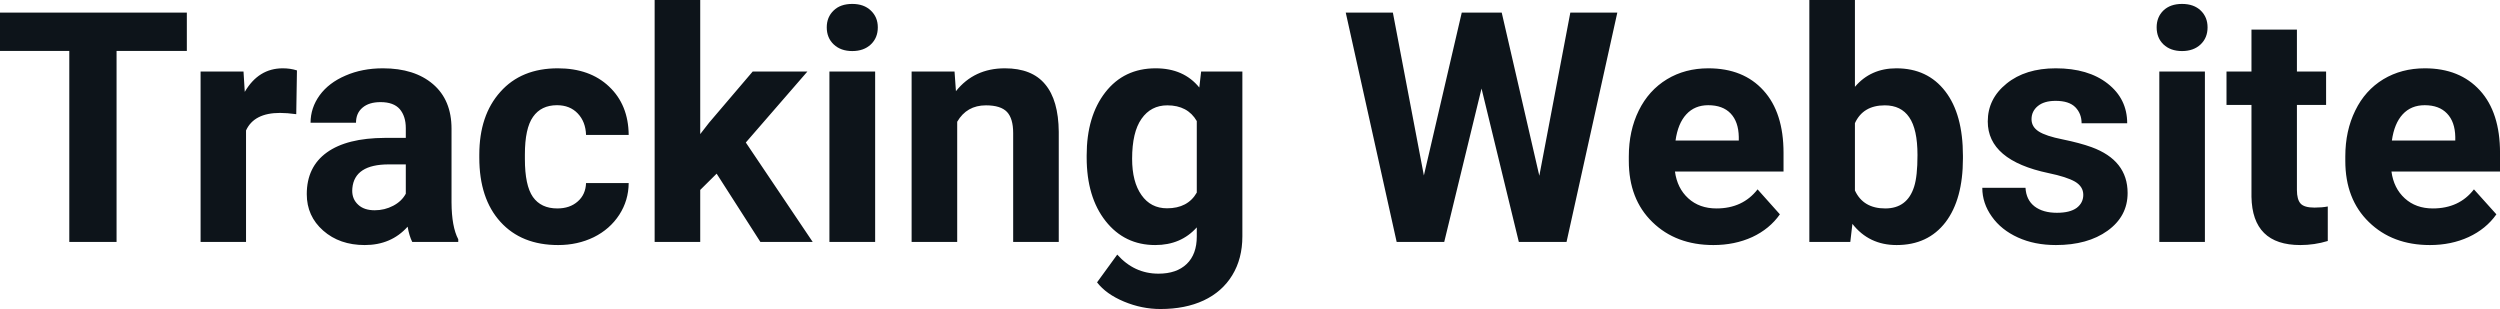 <svg fill="#0d141a" viewBox="0 0 178.228 22.034" height="100%" width="100%" xmlns="http://www.w3.org/2000/svg"><path preserveAspectRatio="none" d="M13.32 0.90L13.32 3.63L8.31 3.63L8.31 17.25L4.94 17.25L4.94 3.63L0 3.63L0 0.90L13.32 0.90ZM21.17 5.02L21.12 8.14Q20.46 8.05 19.96 8.05L19.96 8.05Q18.11 8.05 17.54 9.30L17.54 9.30L17.54 17.25L14.30 17.25L14.30 5.10L17.36 5.10L17.45 6.55Q18.43 4.87 20.16 4.87L20.16 4.87Q20.70 4.87 21.17 5.02L21.17 5.02ZM32.67 17.25L29.39 17.25Q29.17 16.81 29.06 16.16L29.06 16.16Q27.89 17.47 26.00 17.47L26.00 17.47Q24.21 17.47 23.04 16.44Q21.87 15.41 21.87 13.84L21.87 13.84Q21.87 11.90 23.30 10.87Q24.73 9.84 27.44 9.83L27.44 9.83L28.93 9.83L28.93 9.13Q28.93 8.29 28.50 7.78Q28.06 7.28 27.13 7.28L27.13 7.28Q26.31 7.28 25.85 7.67Q25.38 8.06 25.38 8.75L25.38 8.75L22.14 8.75Q22.14 7.69 22.79 6.79Q23.44 5.90 24.63 5.39Q25.82 4.87 27.30 4.87L27.30 4.87Q29.55 4.87 30.87 6.00Q32.19 7.13 32.19 9.18L32.19 9.18L32.19 14.44Q32.20 16.17 32.67 17.06L32.67 17.06L32.67 17.25ZM26.71 14.99L26.71 14.99Q27.42 14.99 28.03 14.67Q28.64 14.35 28.93 13.81L28.93 13.81L28.93 11.72L27.72 11.72Q25.28 11.72 25.12 13.41L25.12 13.41L25.11 13.60Q25.11 14.21 25.54 14.60Q25.96 14.99 26.71 14.99ZM39.73 14.86L39.73 14.86Q40.63 14.86 41.19 14.36Q41.75 13.87 41.78 13.05L41.78 13.05L44.82 13.05Q44.81 14.29 44.15 15.31Q43.48 16.34 42.33 16.91Q41.18 17.47 39.79 17.47L39.79 17.47Q37.18 17.47 35.68 15.82Q34.17 14.16 34.17 11.24L34.17 11.24L34.17 11.03Q34.17 8.22 35.67 6.55Q37.16 4.87 39.77 4.87L39.77 4.87Q42.05 4.87 43.42 6.17Q44.80 7.47 44.82 9.62L44.82 9.62L41.78 9.62Q41.75 8.68 41.19 8.09Q40.63 7.50 39.71 7.50L39.71 7.50Q38.58 7.50 38.00 8.33Q37.42 9.15 37.42 11.01L37.42 11.01L37.42 11.34Q37.42 13.22 37.99 14.04Q38.57 14.86 39.73 14.86ZM54.21 17.25L51.09 12.38L49.92 13.54L49.92 17.25L46.67 17.25L46.67 0L49.92 0L49.92 9.56L50.55 8.75L53.66 5.10L57.56 5.10L53.17 10.16L57.94 17.25L54.21 17.25ZM62.39 5.10L62.39 17.25L59.13 17.25L59.13 5.10L62.39 5.10ZM58.94 1.95L58.94 1.95Q58.94 1.22 59.43 0.75Q59.91 0.28 60.76 0.28L60.76 0.28Q61.59 0.28 62.08 0.75Q62.58 1.22 62.58 1.95L62.58 1.95Q62.58 2.70 62.08 3.17Q61.58 3.64 60.76 3.64Q59.94 3.64 59.44 3.17Q58.94 2.70 58.94 1.95ZM64.99 5.10L68.05 5.10L68.15 6.50Q69.45 4.87 71.64 4.87L71.64 4.87Q73.57 4.87 74.51 6.01Q75.46 7.14 75.48 9.40L75.48 9.40L75.48 17.25L72.23 17.25L72.23 9.48Q72.23 8.45 71.79 7.98Q71.34 7.51 70.29 7.51L70.29 7.51Q68.92 7.51 68.24 8.68L68.24 8.68L68.24 17.25L64.99 17.25L64.99 5.10ZM77.47 11.22L77.47 11.08Q77.47 8.29 78.80 6.58Q80.13 4.87 82.39 4.87L82.39 4.87Q84.39 4.87 85.50 6.24L85.50 6.24L85.63 5.10L88.57 5.10L88.57 16.85Q88.57 18.44 87.85 19.62Q87.13 20.80 85.81 21.42Q84.50 22.03 82.73 22.03L82.73 22.03Q81.40 22.03 80.13 21.50Q78.86 20.97 78.21 20.13L78.21 20.13L79.65 18.15Q80.86 19.51 82.59 19.51L82.59 19.51Q83.88 19.51 84.60 18.82Q85.32 18.13 85.32 16.86L85.32 16.86L85.32 16.21Q84.19 17.47 82.36 17.47L82.36 17.47Q80.17 17.47 78.82 15.76Q77.47 14.05 77.47 11.22L77.47 11.22ZM80.71 11.32L80.71 11.32Q80.71 12.97 81.38 13.91Q82.04 14.85 83.20 14.85L83.20 14.85Q84.68 14.85 85.32 13.73L85.32 13.73L85.32 8.63Q84.67 7.51 83.22 7.51L83.22 7.51Q82.05 7.51 81.38 8.47Q80.71 9.42 80.71 11.32ZM107.06 0.90L109.74 12.53L111.95 0.90L115.30 0.90L111.68 17.25L108.28 17.25L105.62 6.31L102.96 17.25L99.57 17.25L95.94 0.90L99.30 0.90L101.51 12.51L104.21 0.90L107.06 0.90ZM122.15 17.47L122.15 17.47Q119.48 17.47 117.80 15.83Q116.12 14.20 116.12 11.47L116.12 11.47L116.12 11.15Q116.12 9.32 116.83 7.88Q117.54 6.44 118.84 5.65Q120.13 4.87 121.79 4.87L121.79 4.87Q124.29 4.87 125.72 6.45Q127.15 8.02 127.15 10.90L127.15 10.90L127.15 12.23L119.41 12.23Q119.57 13.42 120.36 14.14Q121.15 14.86 122.37 14.86L122.37 14.86Q124.24 14.86 125.30 13.50L125.30 13.50L126.89 15.28Q126.16 16.32 124.92 16.90Q123.67 17.47 122.15 17.47ZM121.78 7.50L121.78 7.50Q120.82 7.50 120.22 8.15Q119.62 8.80 119.45 10.02L119.45 10.02L123.96 10.02L123.96 9.76Q123.94 8.68 123.38 8.09Q122.82 7.50 121.78 7.50ZM139.94 11.11L139.94 11.29Q139.94 14.21 138.70 15.84Q137.45 17.47 135.21 17.47L135.21 17.47Q133.24 17.47 132.06 15.96L132.06 15.96L131.91 17.25L128.99 17.25L128.99 0L132.24 0L132.24 6.19Q133.36 4.87 135.19 4.87L135.19 4.87Q137.42 4.87 138.68 6.51Q139.94 8.14 139.94 11.11L139.94 11.11ZM136.70 11.05L136.70 11.05Q136.70 9.21 136.11 8.36Q135.53 7.51 134.37 7.51L134.37 7.51Q132.82 7.51 132.24 8.78L132.24 8.78L132.24 13.58Q132.83 14.86 134.40 14.86L134.40 14.86Q135.97 14.86 136.46 13.31L136.46 13.31Q136.70 12.57 136.70 11.05ZM148.52 13.89L148.52 13.89Q148.52 13.30 147.93 12.95Q147.34 12.61 146.04 12.34L146.04 12.34Q141.71 11.43 141.71 8.66L141.71 8.66Q141.71 7.04 143.05 5.96Q144.39 4.87 146.56 4.87L146.56 4.87Q148.87 4.87 150.26 5.96Q151.65 7.05 151.65 8.79L151.65 8.79L148.40 8.79Q148.40 8.10 147.95 7.64Q147.50 7.19 146.55 7.19L146.55 7.19Q145.73 7.19 145.28 7.56Q144.83 7.93 144.83 8.50L144.83 8.50Q144.83 9.04 145.34 9.37Q145.85 9.70 147.06 9.94Q148.28 10.19 149.11 10.49L149.11 10.49Q151.68 11.43 151.68 13.76L151.68 13.76Q151.68 15.42 150.25 16.45Q148.83 17.47 146.57 17.47L146.57 17.47Q145.04 17.47 143.86 16.93Q142.67 16.39 142.00 15.44Q141.32 14.49 141.32 13.39L141.32 13.39L144.40 13.39Q144.45 14.25 145.04 14.71Q145.64 15.17 146.64 15.17L146.64 15.17Q147.57 15.17 148.05 14.82Q148.52 14.46 148.52 13.89ZM157.19 5.10L157.19 17.25L153.94 17.25L153.94 5.10L157.19 5.10ZM153.75 1.95L153.75 1.95Q153.75 1.22 154.23 0.75Q154.72 0.28 155.56 0.28L155.56 0.28Q156.40 0.28 156.89 0.75Q157.38 1.22 157.38 1.95L157.38 1.95Q157.38 2.70 156.88 3.17Q156.38 3.64 155.56 3.64Q154.74 3.64 154.24 3.17Q153.75 2.70 153.75 1.95ZM160.51 2.11L163.75 2.11L163.75 5.10L165.83 5.10L165.83 7.48L163.75 7.48L163.75 13.54Q163.75 14.22 164.01 14.51Q164.27 14.80 165.00 14.80L165.00 14.80Q165.54 14.80 165.95 14.72L165.95 14.72L165.95 17.18Q165.00 17.47 163.99 17.47L163.99 17.47Q160.57 17.47 160.51 14.03L160.51 14.03L160.51 7.48L158.73 7.48L158.73 5.10L160.51 5.10L160.51 2.11ZM173.23 17.47L173.23 17.47Q170.56 17.47 168.88 15.83Q167.20 14.20 167.20 11.47L167.20 11.47L167.20 11.15Q167.20 9.32 167.91 7.88Q168.61 6.44 169.91 5.65Q171.21 4.87 172.87 4.87L172.87 4.87Q175.36 4.87 176.80 6.45Q178.23 8.02 178.23 10.90L178.23 10.90L178.23 12.23L170.49 12.23Q170.65 13.42 171.44 14.14Q172.23 14.86 173.44 14.86L173.44 14.86Q175.32 14.86 176.37 13.50L176.37 13.50L177.97 15.28Q177.24 16.32 175.99 16.90Q174.75 17.47 173.23 17.47ZM172.86 7.50L172.86 7.50Q171.89 7.50 171.29 8.15Q170.69 8.80 170.52 10.02L170.52 10.02L175.04 10.02L175.04 9.76Q175.02 8.68 174.45 8.09Q173.89 7.50 172.86 7.50Z"></path></svg>